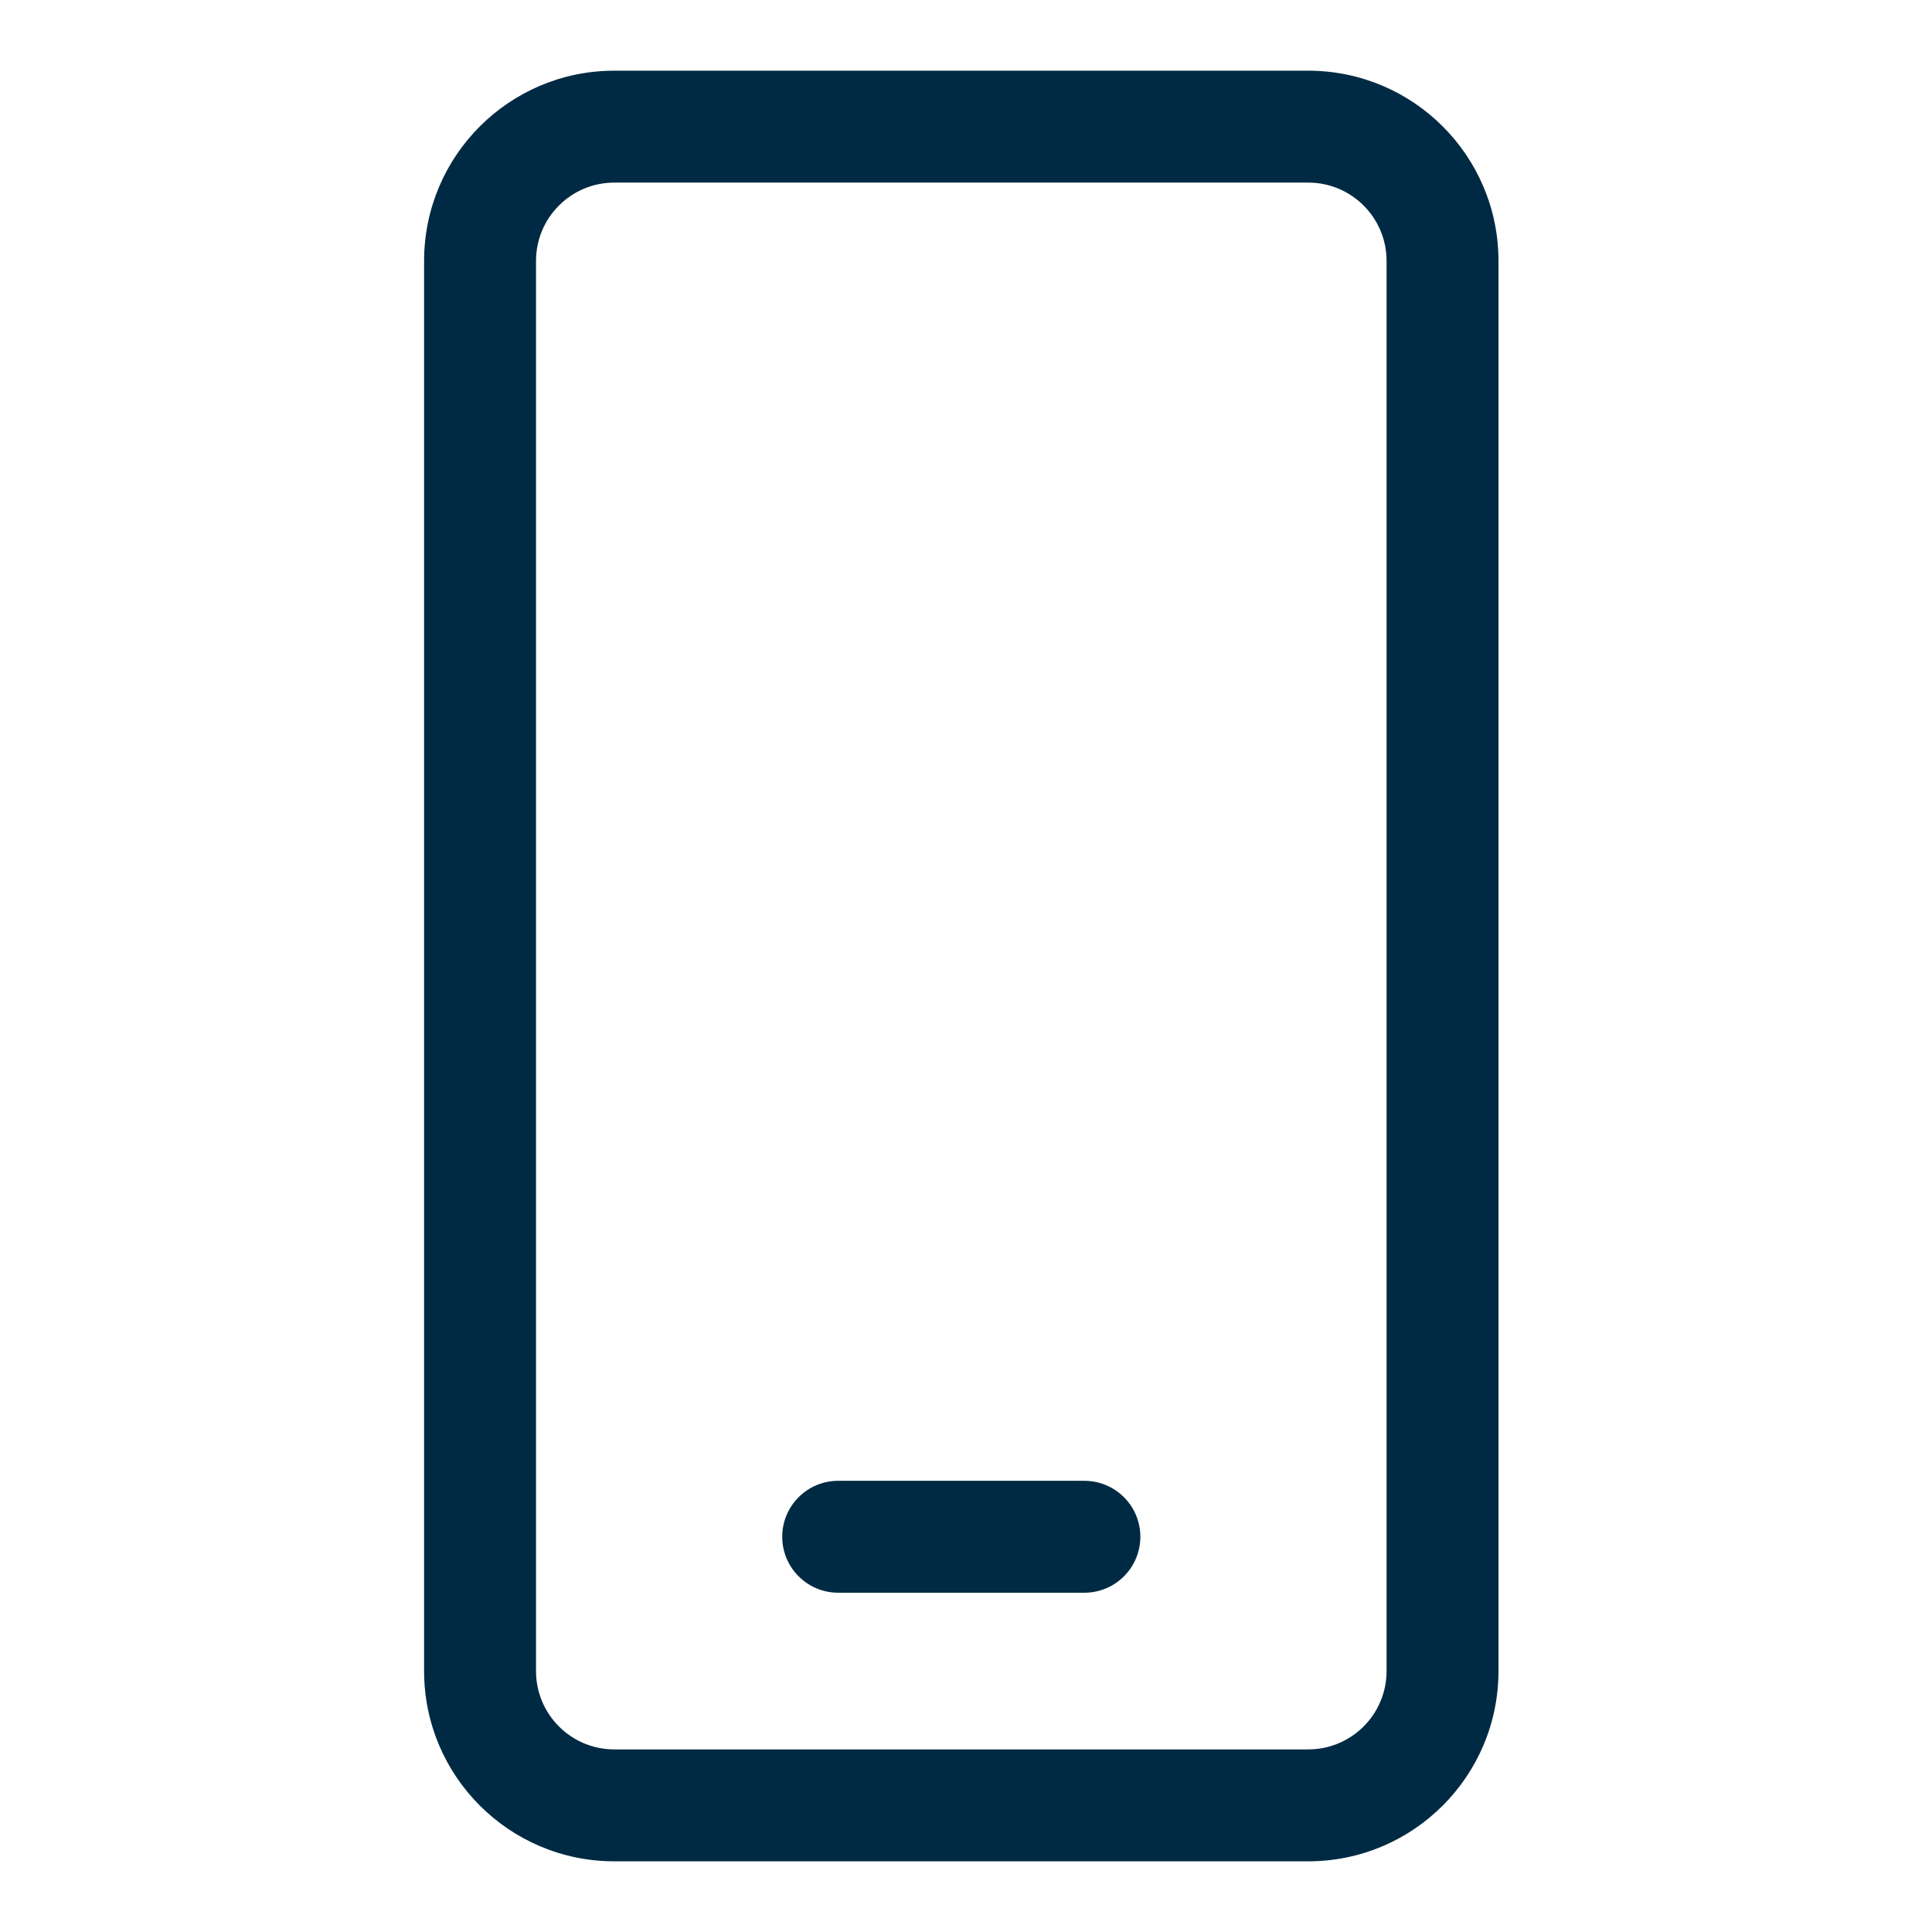 <svg width="41" height="41" viewBox="0 0 41 41" fill="none" xmlns="http://www.w3.org/2000/svg">
<path d="M13.037 1.5C10.808 1.5 9 3.308 9 5.537V35.462C9 37.692 10.808 39.5 13.037 39.5H27.762C29.992 39.5 31.8 37.692 31.8 35.462V5.537C31.8 3.308 29.992 1.5 27.762 1.5H13.037ZM11.375 5.537C11.375 4.619 12.119 3.875 13.037 3.875H27.762C28.681 3.875 29.425 4.619 29.425 5.537V35.462C29.425 36.381 28.681 37.125 27.762 37.125H13.037C12.119 37.125 11.375 36.381 11.375 35.462V5.537ZM17.788 31.425C17.132 31.425 16.6 31.957 16.6 32.612C16.6 33.268 17.132 33.8 17.788 33.8H23.012C23.668 33.8 24.2 33.268 24.2 32.612C24.2 31.957 23.668 31.425 23.012 31.425H17.788Z" fill="#002A43"/>
</svg>
